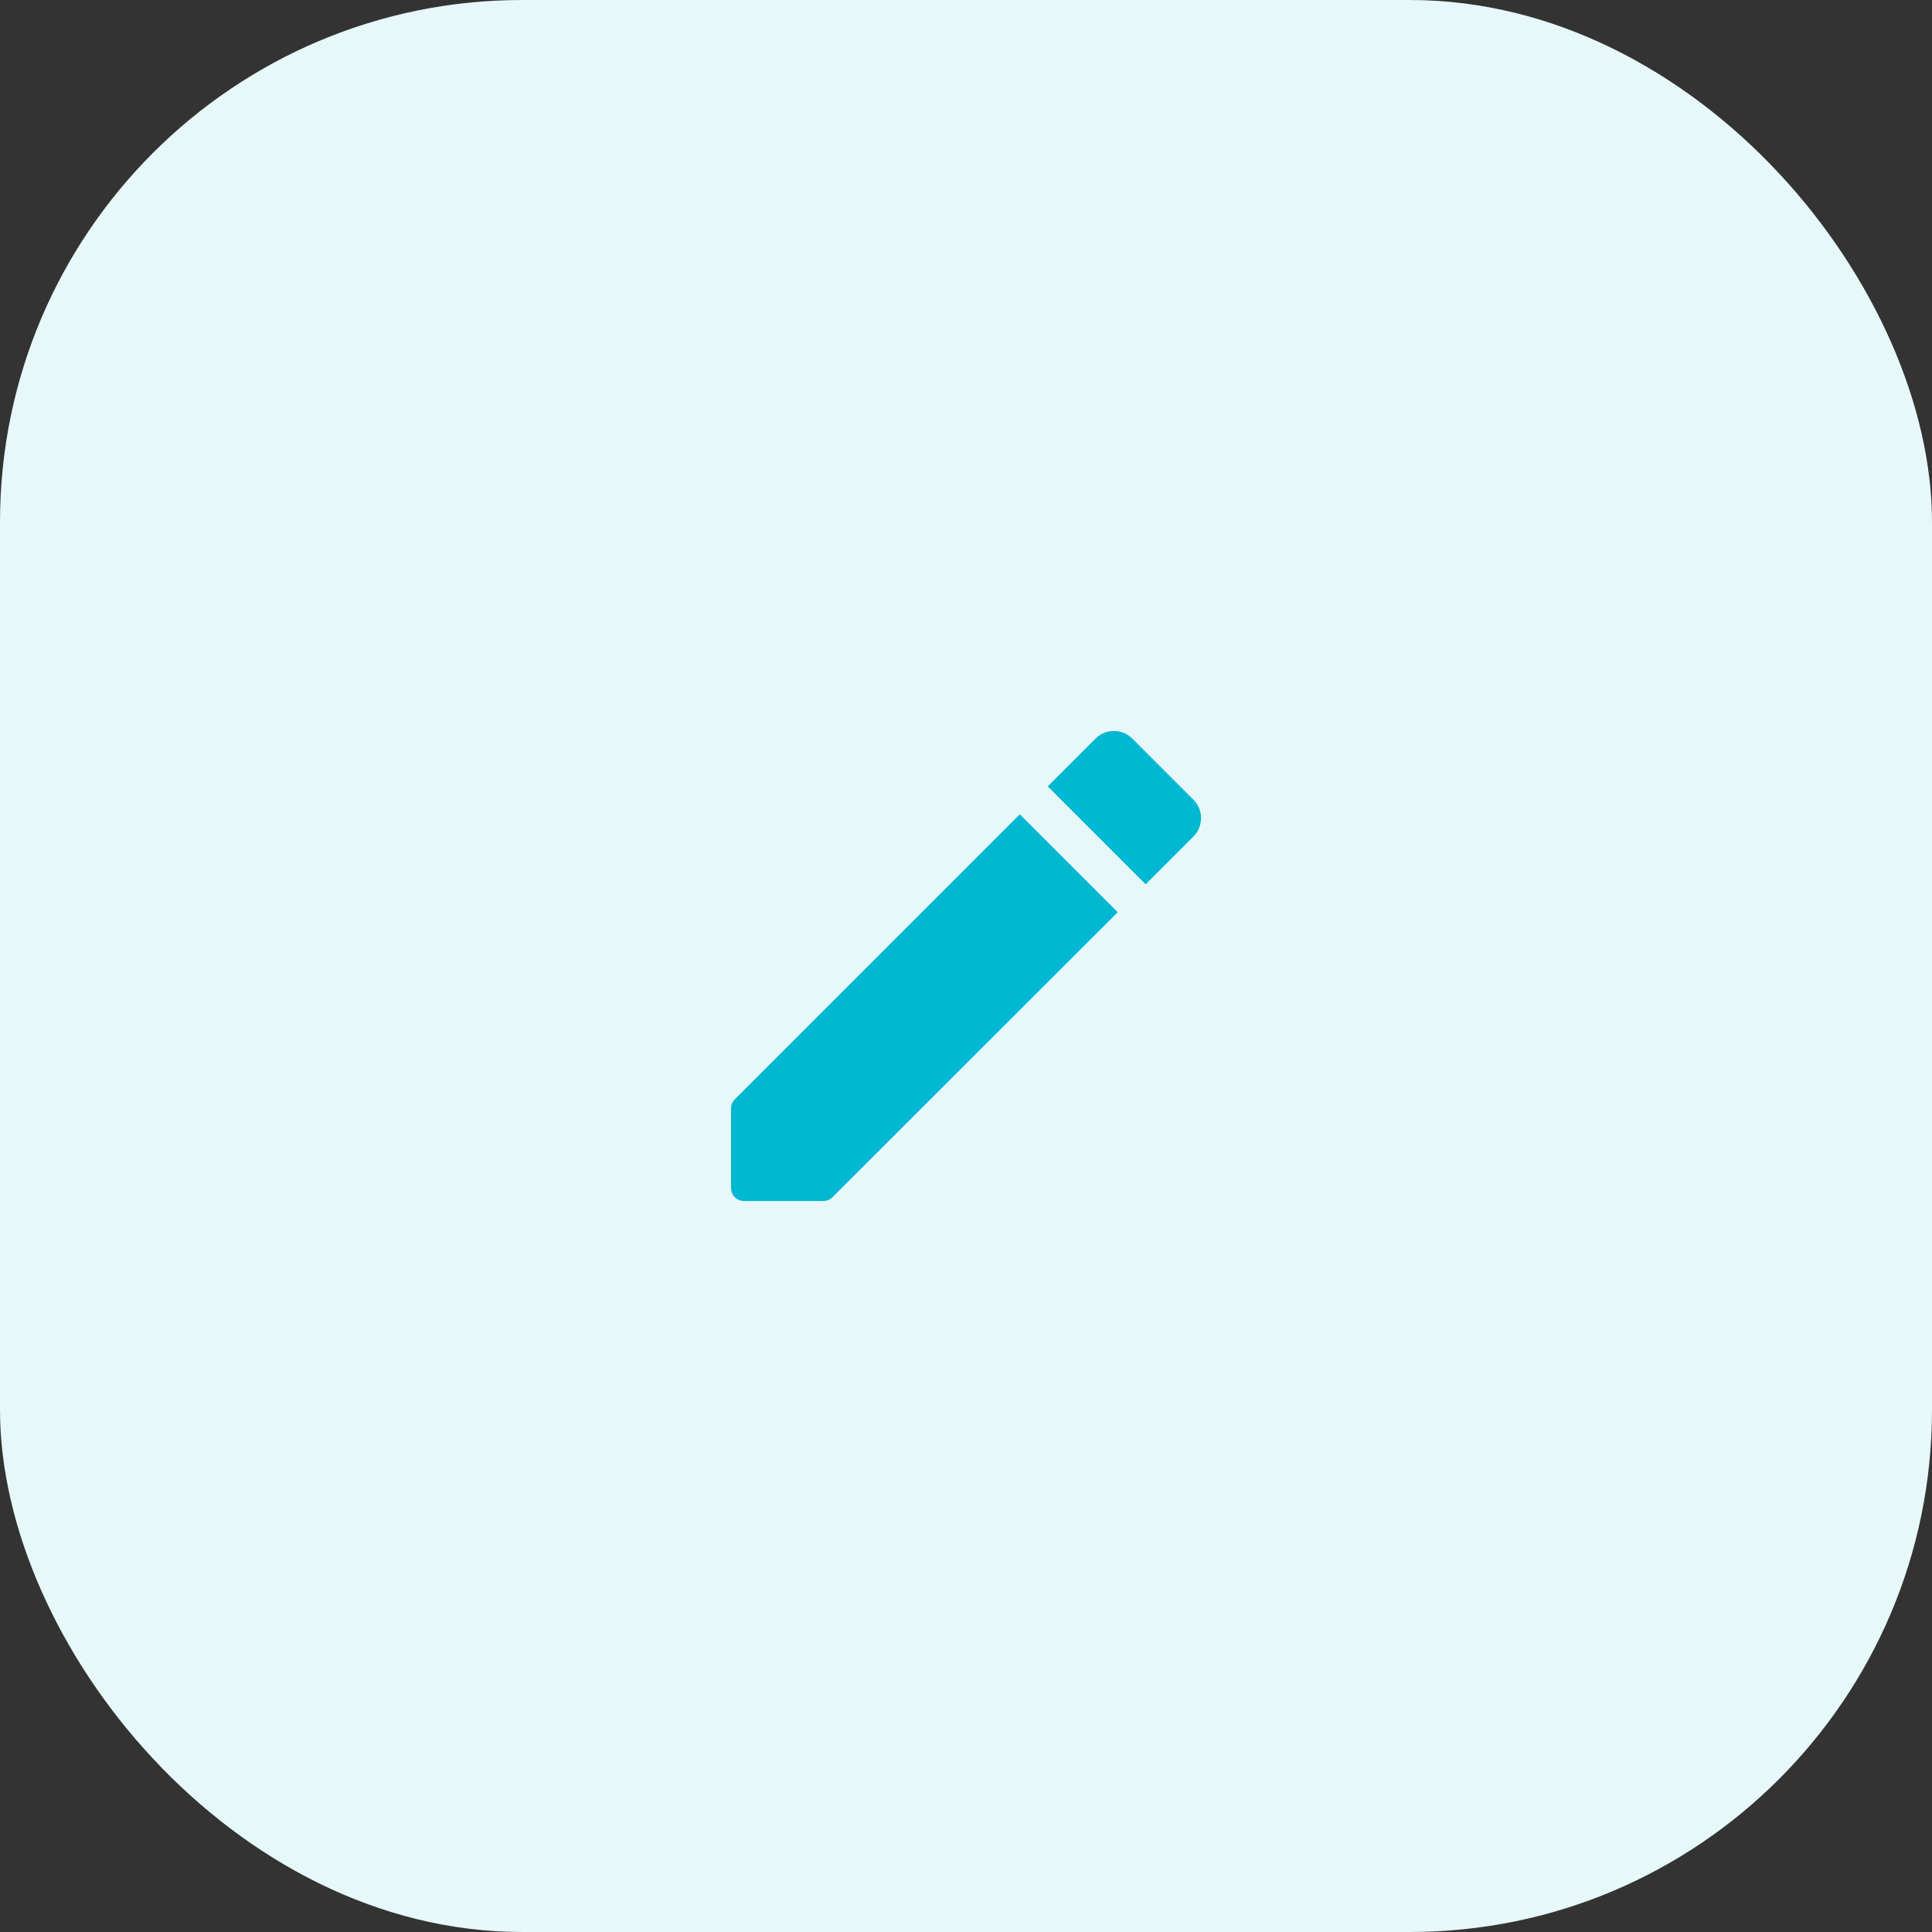 <svg width="74" height="74" viewBox="0 0 74 74" fill="none" xmlns="http://www.w3.org/2000/svg">
<rect x="0" y="0" width="74" height="74" fill="#333333" stroke="none"/>
<rect width="74" height="74" rx="20" fill="#E6F8FA"/>
<path d="M28 42.46V45.5C28 45.78 28.22 46 28.5 46H31.54C31.67 46 31.8 45.95 31.89 45.85L42.81 34.94L39.06 31.19L28.15 42.1C28.05 42.2 28 42.32 28 42.46ZM45.71 32.04C46.1 31.65 46.1 31.02 45.71 30.63L43.37 28.29C42.98 27.9 42.35 27.9 41.96 28.29L40.13 30.12L43.88 33.87L45.71 32.04V32.04Z" fill="#00B8D1"/>
</svg>
